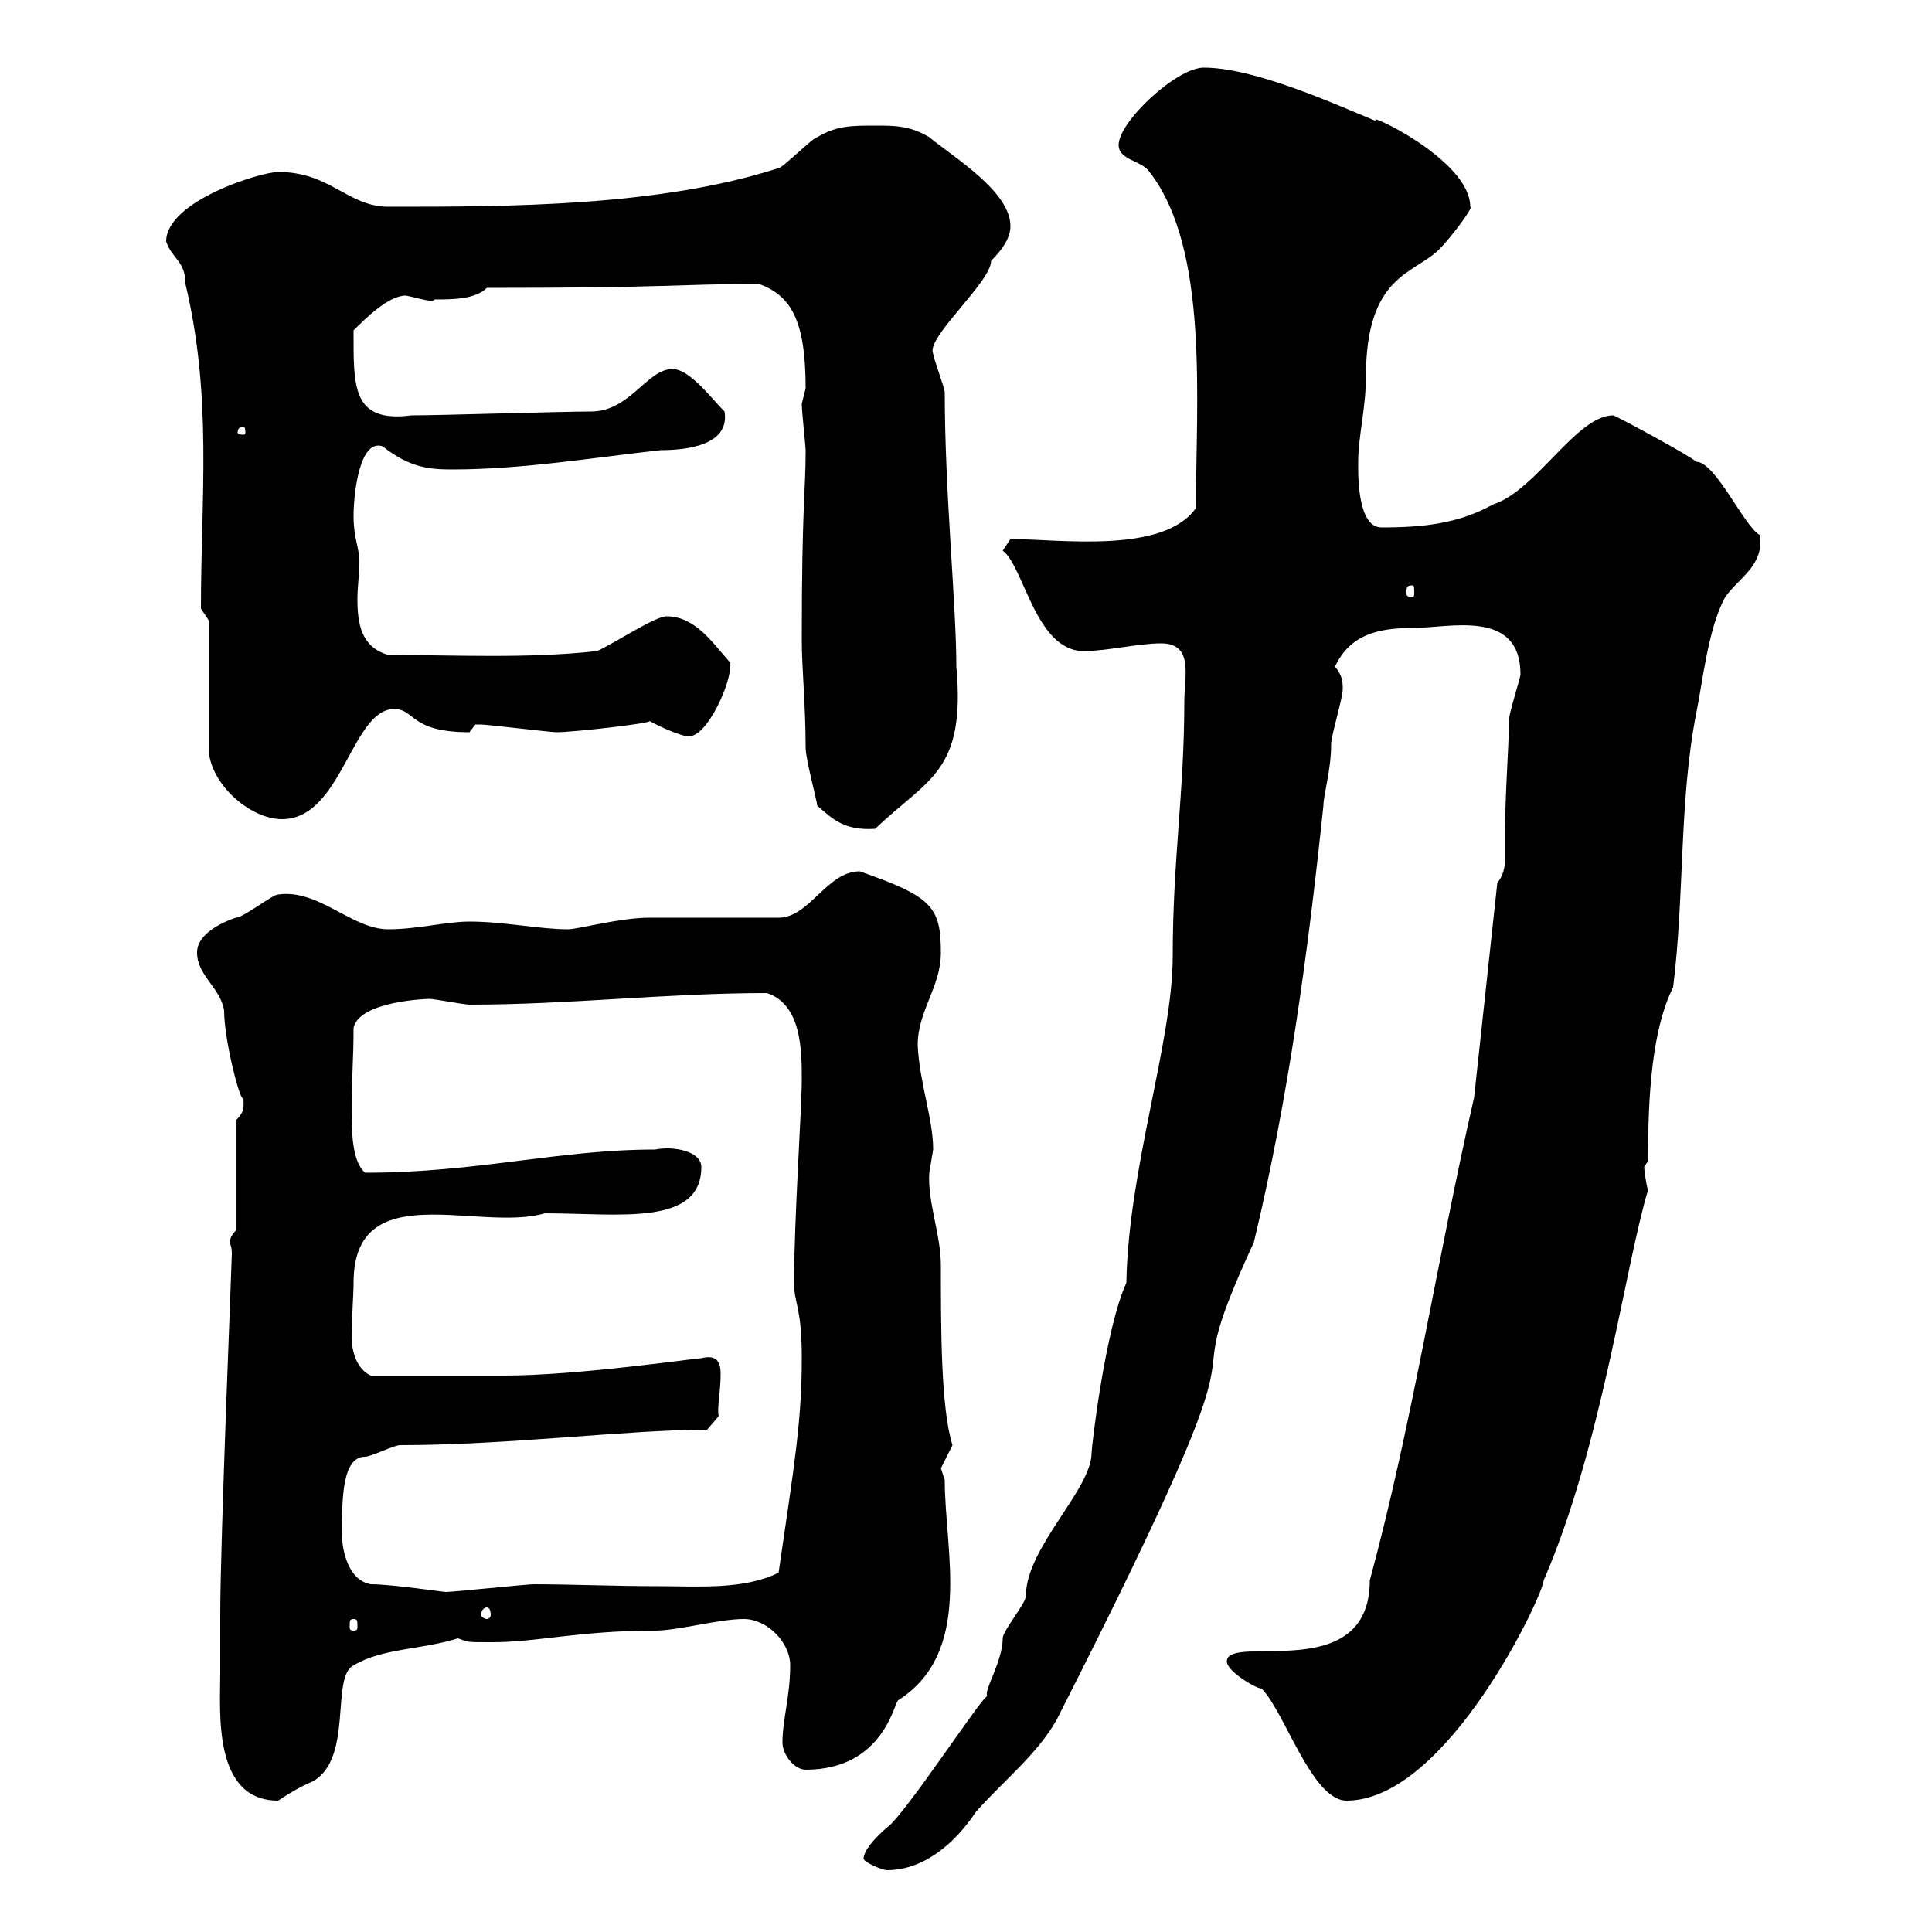 <svg xmlns="http://www.w3.org/2000/svg" xmlns:xlink="http://www.w3.org/1999/xlink" width="300" height="300"><path d="M134.10 288.60C134.10 289.20 137.10 290.40 137.70 290.40C143.70 290.40 148.50 285.90 151.50 281.40C155.70 276.60 161.10 272.40 164.10 267C201.60 193.20 180 224.70 194.70 192.90C200.10 170.40 203.10 147.90 205.50 125.10C205.50 123.30 206.70 119.70 206.70 115.50C206.70 114.30 208.50 108.30 208.50 107.10C208.50 105.90 208.50 105 207.30 103.50C209.70 98.40 214.20 97.50 219.60 97.50C225 97.50 236.10 94.50 236.10 104.70C236.10 105.30 234.30 110.70 234.30 111.90C234.30 116.40 233.70 122.70 233.70 129.90C233.70 130.80 233.70 132 233.70 132.90C233.70 134.10 233.70 135.60 232.50 137.10L228.90 170.40C223.20 195.30 219.30 221.10 212.70 245.40C212.70 261.90 190.50 253.50 190.50 258C190.50 259.50 195 262.20 195.90 262.20C199.50 265.80 203.70 279.60 209.10 279.60C224.70 279.60 239.70 247.50 239.70 245.40C248.70 224.70 252.30 196.80 255.90 184.80C255.60 183.90 255.30 181.50 255.30 181.20C255.30 181.20 255.90 180.30 255.90 180.30C255.90 170.10 256.50 159.90 259.80 153.30C261.60 138.90 260.70 124.50 263.40 110.70C264.30 106.50 265.20 97.50 267.90 92.70C270 89.70 273.90 87.90 273.30 83.10C270.90 81.90 266.40 71.70 263.40 71.70C262.50 70.80 250.80 64.50 250.50 64.50C244.80 64.50 238.50 76.20 231.90 78.30C226.50 81.30 221.10 81.90 214.50 81.90C210.60 81.90 210.90 72.90 210.90 71.70C210.90 67.80 212.10 63.30 212.10 58.50C212.10 42.60 219.60 42.60 223.50 38.70C225.30 36.90 228.90 32.10 228.30 32.10C228.30 24.60 210.90 16.80 213.90 18.90C206.70 15.90 194.70 10.50 186.90 10.50C182.70 10.50 173.70 18.90 173.70 22.50C173.70 24.90 177.30 24.90 178.50 26.70C187.80 38.70 185.70 62.40 185.70 78.90C180.60 86.10 164.40 83.70 156.90 83.70C156.90 83.70 155.70 85.50 155.70 85.50C159 87.90 160.80 101.10 168.30 101.10C171.90 101.10 176.70 99.90 180.30 99.90C185.40 99.90 183.90 105 183.90 108.90C183.90 123 182.10 133.50 182.10 148.50C182.10 161.70 175.20 181.50 174.90 199.20C171.60 206.40 169.50 224.70 169.50 225.60C169.50 231.30 159.30 240.30 159.30 247.80C159.30 249 155.70 253.20 155.70 254.40C155.70 258 152.70 262.50 153.30 263.40C152.70 263.10 140.40 282 137.70 283.80C137.70 283.80 134.10 286.80 134.10 288.60ZM34.20 259.80C34.20 265.80 33 279.60 43.20 279.60C45 278.40 46.50 277.50 48.60 276.60C54.90 273 51.30 260.40 54.90 258.60C59.40 255.90 65.40 256.20 71.10 254.40C72.90 255 72 255 76.50 255C83.40 255 90 253.20 101.70 253.20C105.30 253.20 111.60 251.40 115.50 251.40C119.10 251.40 122.70 255 122.70 258.60C122.70 263.40 121.50 267 121.50 270.60C121.50 272.40 123.30 274.80 125.10 274.80C137.40 274.80 138.90 264 139.50 264C151.20 256.50 146.70 240.90 146.70 229.80C146.70 229.80 146.10 228 146.10 228C146.10 228 147.90 224.40 147.90 224.40C146.10 218.70 146.10 206.40 146.10 196.50C146.10 191.70 144 186.60 144.30 182.10C144.30 182.10 144.90 178.50 144.90 178.50C144.90 173.70 142.80 168.30 142.50 162.30C142.50 156.90 146.10 153.30 146.10 147.90C146.10 140.70 144.60 139.20 133.50 135.30C128.40 135.30 125.70 142.50 120.90 142.50C117.90 142.50 103.50 142.50 100.80 142.50C96.30 142.50 89.70 144.30 88.20 144.30C83.70 144.30 78.30 143.10 72.90 143.10C69.30 143.10 64.80 144.30 60.30 144.30C54.60 144.30 49.50 138 43.20 138.90C42.30 138.90 37.80 142.50 36.60 142.50C34.80 143.10 30.60 144.90 30.60 147.90C30.60 151.50 34.20 153.30 34.80 156.90C34.80 161.70 37.50 171.90 37.80 170.40C37.80 171.90 38.10 172.50 36.60 174L36.60 191.10C36 191.70 35.70 192.30 35.70 192.90C35.70 193.20 36 193.50 36 194.70C36 195.90 34.20 239.10 34.20 250.80C34.20 251.40 34.20 258 34.20 259.80ZM54.90 251.40C55.50 251.40 55.50 251.70 55.50 252.60C55.50 252.90 55.50 253.20 54.90 253.20C54.30 253.20 54.30 252.90 54.30 252.60C54.30 251.70 54.30 251.40 54.90 251.40ZM75.60 249.60C75.90 249.60 76.20 249.90 76.20 250.80C76.20 251.10 75.90 251.40 75.60 251.40C75.30 251.40 74.70 251.10 74.70 250.80C74.70 249.90 75.30 249.60 75.60 249.60ZM53.10 238.20C53.10 232.80 53.10 226.20 56.70 226.20C57.60 226.20 61.20 224.40 62.10 224.40C78.90 224.40 97.50 222 109.80 222L111.60 219.90C111.30 218.70 111.90 216.30 111.90 213.30C111.90 211.50 111.30 210.30 108.90 210.90C108 210.90 89.70 213.60 78.30 213.60C72.30 213.60 64.80 213.60 57.60 213.60C55.50 212.70 54.60 210 54.60 207.60C54.60 204.60 54.90 201.30 54.90 199.20C54.90 182.40 74.40 191.40 84.60 188.40C96 188.40 108.90 190.50 108.90 181.20C108.90 178.80 104.70 177.90 101.70 178.50C86.70 178.50 74.10 182.10 56.70 182.10C54.90 180.60 54.60 176.70 54.60 173.10C54.60 166.80 54.90 164.70 54.90 159.60C55.80 155.40 66.60 155.10 66.60 155.10C67.50 155.10 72 156 72.90 156C88.50 156 103.50 154.20 119.10 154.20C124.50 156 124.50 163.20 124.50 167.70C124.50 171.90 123.30 189.60 123.30 199.20C123.30 202.50 124.50 202.80 124.50 210.90C124.50 220.80 123.30 227.70 120.90 244.20C115.50 246.90 108.30 246.30 102.30 246.30C95.40 246.30 88.50 246 82.80 246C81.90 246 70.20 247.20 69.30 247.20C68.70 247.20 60.90 246 57.60 246C54 245.40 53.10 240.60 53.10 238.20ZM126.90 125.10C129.30 127.20 131.10 129 135.90 128.70C144 120.90 150 120 148.50 103.50C148.50 93.90 146.70 76.50 146.70 60.90C146.70 60.30 144.90 55.50 144.90 54.90C143.70 52.50 153.90 43.80 153.90 40.50C155.70 38.70 156.90 36.90 156.90 35.10C156.90 29.70 147.90 24.30 144.30 21.30C141.30 19.50 138.90 19.50 135.90 19.50C132.30 19.50 129.90 19.50 126.90 21.30C126.30 21.30 121.50 26.10 120.90 26.10C102.30 32.10 78.90 32.10 60.30 32.10C54 32.10 51.30 26.70 43.20 26.70C40.50 26.70 25.80 31.20 25.80 37.50C26.70 40.20 28.80 40.50 28.80 44.10C33 61.80 31.20 77.10 31.20 94.50L32.40 96.30L32.40 116.10C32.40 121.50 38.70 127.20 43.80 127.20C53.10 127.20 54.60 110.10 61.20 110.10C64.50 110.10 63.60 113.70 72.90 113.70C72.90 113.70 73.80 112.50 73.80 112.50C74.70 112.50 74.70 112.50 74.70 112.50C75.60 112.50 85.50 113.70 86.40 113.70C89.10 113.70 102.30 112.20 100.80 111.90C101.70 112.50 106.20 114.60 107.10 114.30C109.80 114.30 113.70 105.90 113.40 102.90C110.70 99.90 108 95.70 103.50 95.70C101.70 95.70 95.40 99.90 92.70 101.10C81.90 102.30 70.50 101.70 60.30 101.70C56.10 100.50 55.50 96.90 55.50 93C55.50 91.20 55.80 89.10 55.80 87.30C55.80 84.90 54.90 83.70 54.90 80.10C54.90 76.80 55.80 68.10 59.40 69.30C63.60 72.60 66.60 72.90 70.20 72.90C81 72.90 91.80 71.10 102.60 69.90C106.20 69.90 113.40 69.30 112.50 63.90C110.40 61.80 107.10 57.30 104.40 57.30C100.50 57.30 97.80 63.90 91.80 63.90C87.30 63.90 68.40 64.50 63.90 64.50C54.60 65.70 54.90 60 54.90 51.30C56.70 49.50 60.30 45.90 63 45.90C64.80 46.20 67.20 47.10 67.50 46.50C70.20 46.50 73.80 46.50 75.60 44.70C105 44.70 104.40 44.10 117.90 44.10C122.70 45.90 125.10 49.50 125.10 60.30C125.10 60.30 124.50 62.70 124.50 62.70C124.50 63.90 125.10 69.30 125.10 69.90C125.10 76.50 124.50 78.30 124.50 99.30C124.50 103.80 125.10 109.50 125.10 116.10C125.10 117.90 126.90 124.50 126.90 125.10ZM219.30 90.90C219.60 90.90 219.60 91.20 219.60 92.10C219.60 92.40 219.60 92.70 219.30 92.70C218.40 92.70 218.40 92.40 218.40 92.10C218.40 91.20 218.40 90.90 219.30 90.90ZM37.80 66.30C38.10 66.30 38.10 66.90 38.10 67.20C38.10 67.20 38.10 67.50 37.80 67.50C36.90 67.50 36.90 67.20 36.90 67.20C36.90 66.90 36.90 66.30 37.80 66.30Z"/></svg>